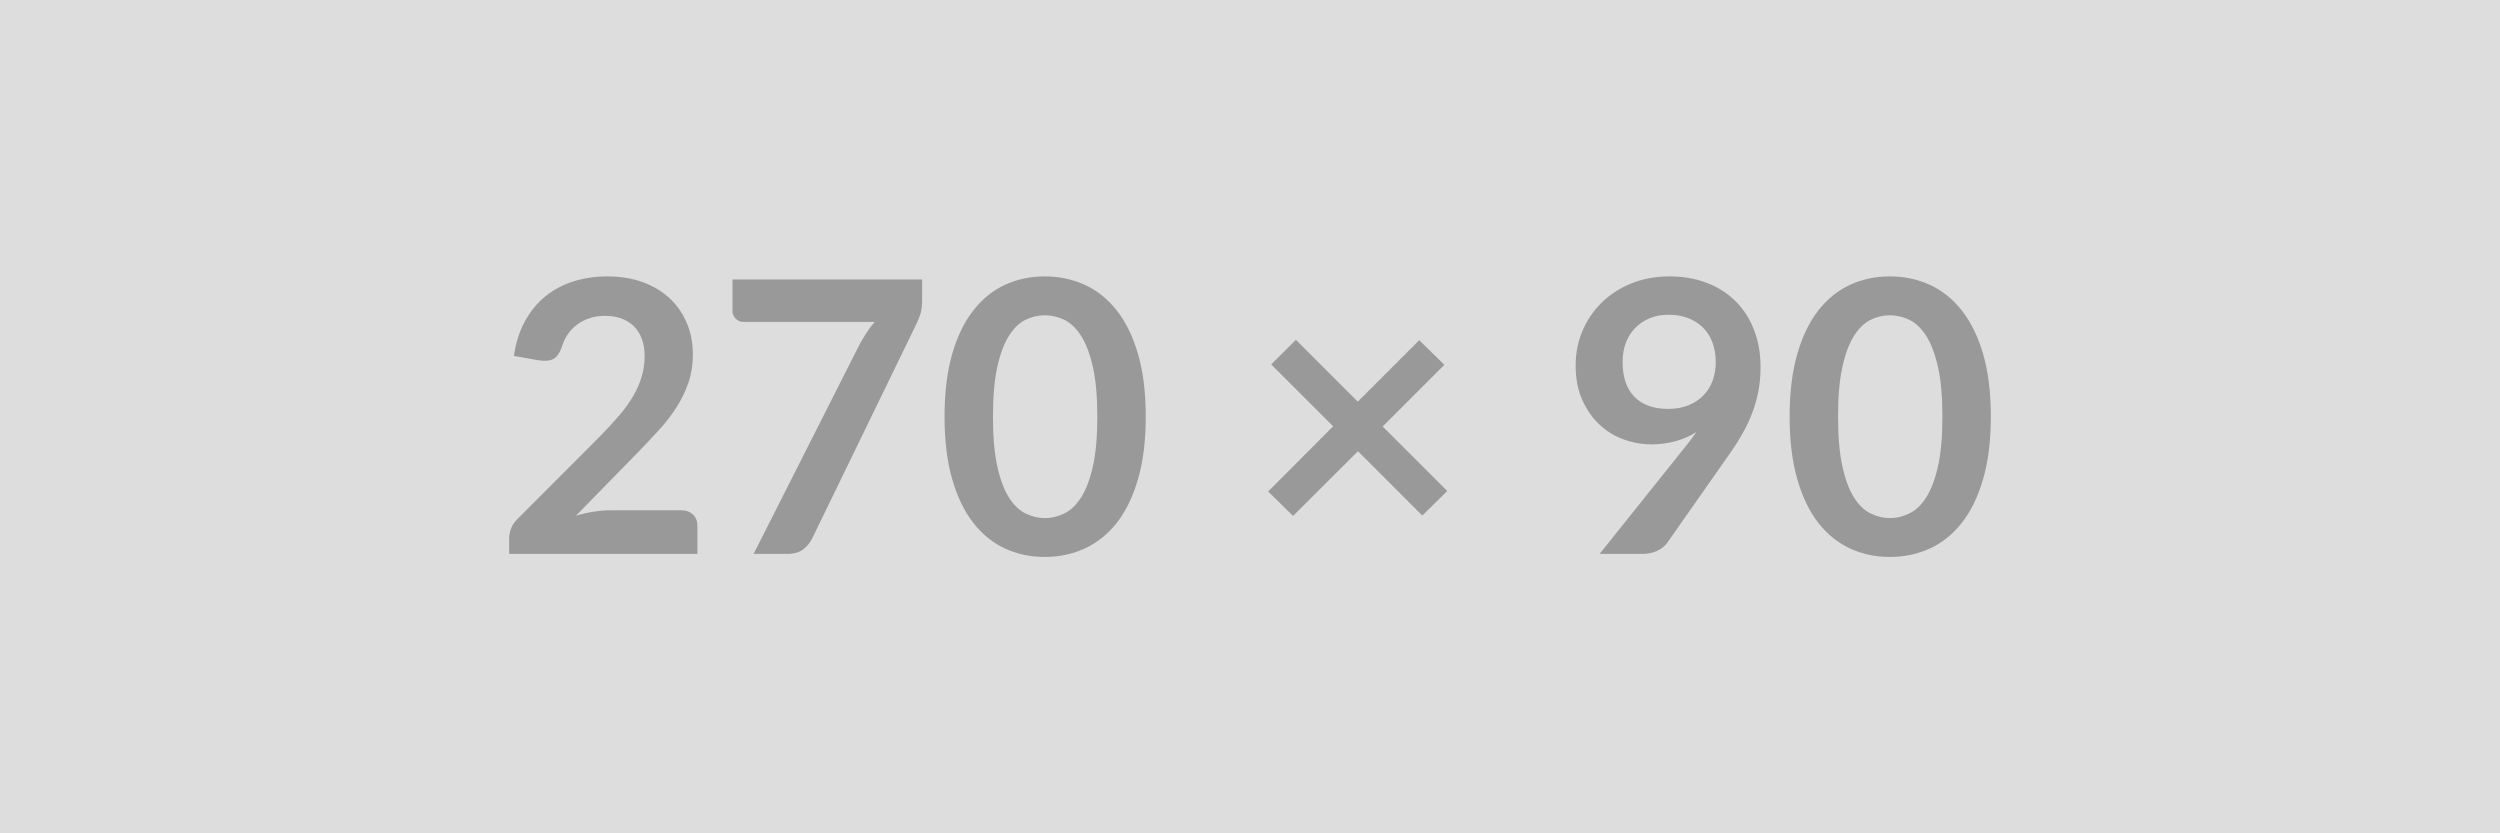 <svg xmlns="http://www.w3.org/2000/svg" width="270" height="90" viewBox="0 0 270 90"><rect width="100%" height="100%" fill="#DDDDDD"/><path fill="#999999" d="M65.93 55.11h7.61q.82 0 1.3.46.48.46.48 1.22v3.03H54.99v-1.68q0-.51.21-1.08.22-.56.69-1.01l9-9.02q1.12-1.15 2.02-2.2.89-1.04 1.48-2.07.6-1.02.91-2.08.32-1.05.32-2.22 0-1.07-.31-1.88-.3-.81-.87-1.36-.56-.55-1.35-.83-.79-.28-1.77-.28-.9 0-1.67.26-.77.26-1.37.72-.59.46-1 1.07-.41.62-.62 1.36-.34.94-.9 1.25-.55.3-1.6.14l-2.66-.47q.31-2.13 1.19-3.74.88-1.61 2.2-2.69 1.32-1.07 3.03-1.62 1.72-.54 3.68-.54 2.05 0 3.76.6 1.7.61 2.91 1.72 1.21 1.1 1.88 2.66.68 1.56.68 3.46 0 1.64-.48 3.04-.48 1.39-1.29 2.66-.81 1.27-1.9 2.46-1.09 1.19-2.28 2.42L62.2 55.7q.96-.29 1.92-.44.95-.15 1.81-.15Zm13.18-24.93h20.48v2.19q0 .98-.2 1.59-.21.6-.41 1.01L87.74 58.1q-.34.72-.98 1.22-.64.5-1.7.5h-3.67l11.46-22.65q.39-.7.77-1.28.38-.59.85-1.12H80.28q-.47 0-.82-.35t-.35-.82v-3.42ZM123.74 45q0 3.87-.83 6.73-.83 2.86-2.29 4.73-1.47 1.86-3.47 2.78-2 .91-4.31.91-2.32 0-4.3-.91-1.98-.92-3.43-2.78-1.46-1.87-2.28-4.73-.82-2.86-.82-6.73 0-3.9.82-6.75t2.28-4.71q1.45-1.87 3.43-2.78 1.98-.91 4.3-.91 2.31 0 4.31.91 2 .91 3.47 2.78 1.46 1.86 2.29 4.71.83 2.85.83 6.75Zm-5.23 0q0-3.22-.47-5.33t-1.26-3.36q-.79-1.25-1.81-1.76-1.03-.5-2.13-.5-1.09 0-2.11.5-1.01.51-1.79 1.76t-1.24 3.36q-.46 2.11-.46 5.33t.46 5.33q.46 2.11 1.24 3.36t1.79 1.75q1.02.51 2.11.51 1.1 0 2.13-.51 1.02-.5 1.81-1.75t1.26-3.36q.47-2.11.47-5.33Zm37.79 8.03-2.69 2.65-6.95-6.95-7.01 6.99-2.69-2.64 7.02-7.04-6.69-6.68 2.67-2.66 6.68 6.68 6.64-6.64 2.71 2.66-6.66 6.66 6.97 6.97Zm18.94-13.96q0 2.48 1.28 3.79 1.28 1.3 3.64 1.3 1.23 0 2.19-.39.97-.39 1.62-1.07.66-.67 1-1.6.33-.92.33-1.99 0-1.2-.37-2.16-.36-.95-1.04-1.61-.68-.65-1.61-1t-2.04-.35q-1.15 0-2.07.38-.92.38-1.58 1.06-.65.67-1 1.6-.35.94-.35 2.04Zm-2.48 20.75 9.2-11.5q.35-.43.66-.84.31-.41.59-.82-1.02.65-2.25.99-1.23.34-2.59.34-1.53 0-3.01-.53-1.47-.53-2.62-1.61-1.15-1.08-1.86-2.67-.71-1.58-.71-3.72 0-1.99.74-3.73t2.07-3.05q1.34-1.31 3.2-2.07 1.87-.76 4.12-.76 2.28 0 4.09.72 1.82.71 3.1 2.01 1.28 1.29 1.96 3.09.69 1.8.69 3.96 0 1.37-.23 2.6-.24 1.23-.67 2.37-.43 1.14-1.05 2.22-.61 1.09-1.37 2.16l-6.78 9.67q-.35.49-1.05.83-.7.34-1.58.34h-4.65ZM215.01 45q0 3.87-.83 6.73-.83 2.86-2.3 4.73-1.46 1.86-3.46 2.78-2 .91-4.32.91-2.31 0-4.29-.91-1.98-.92-3.44-2.78-1.45-1.87-2.27-4.73-.82-2.86-.82-6.73 0-3.9.82-6.75t2.27-4.71q1.46-1.87 3.44-2.78 1.98-.91 4.29-.91 2.32 0 4.32.91 2 .91 3.46 2.78 1.47 1.86 2.3 4.71.83 2.85.83 6.75Zm-5.23 0q0-3.22-.47-5.33t-1.26-3.36q-.79-1.25-1.82-1.76-1.02-.5-2.13-.5-1.08 0-2.1.5-1.01.51-1.79 1.76t-1.24 3.36q-.46 2.11-.46 5.33t.46 5.33q.46 2.11 1.24 3.36t1.79 1.75q1.02.51 2.1.51 1.11 0 2.13-.51 1.03-.5 1.82-1.75t1.26-3.36q.47-2.11.47-5.33Z"/></svg>
